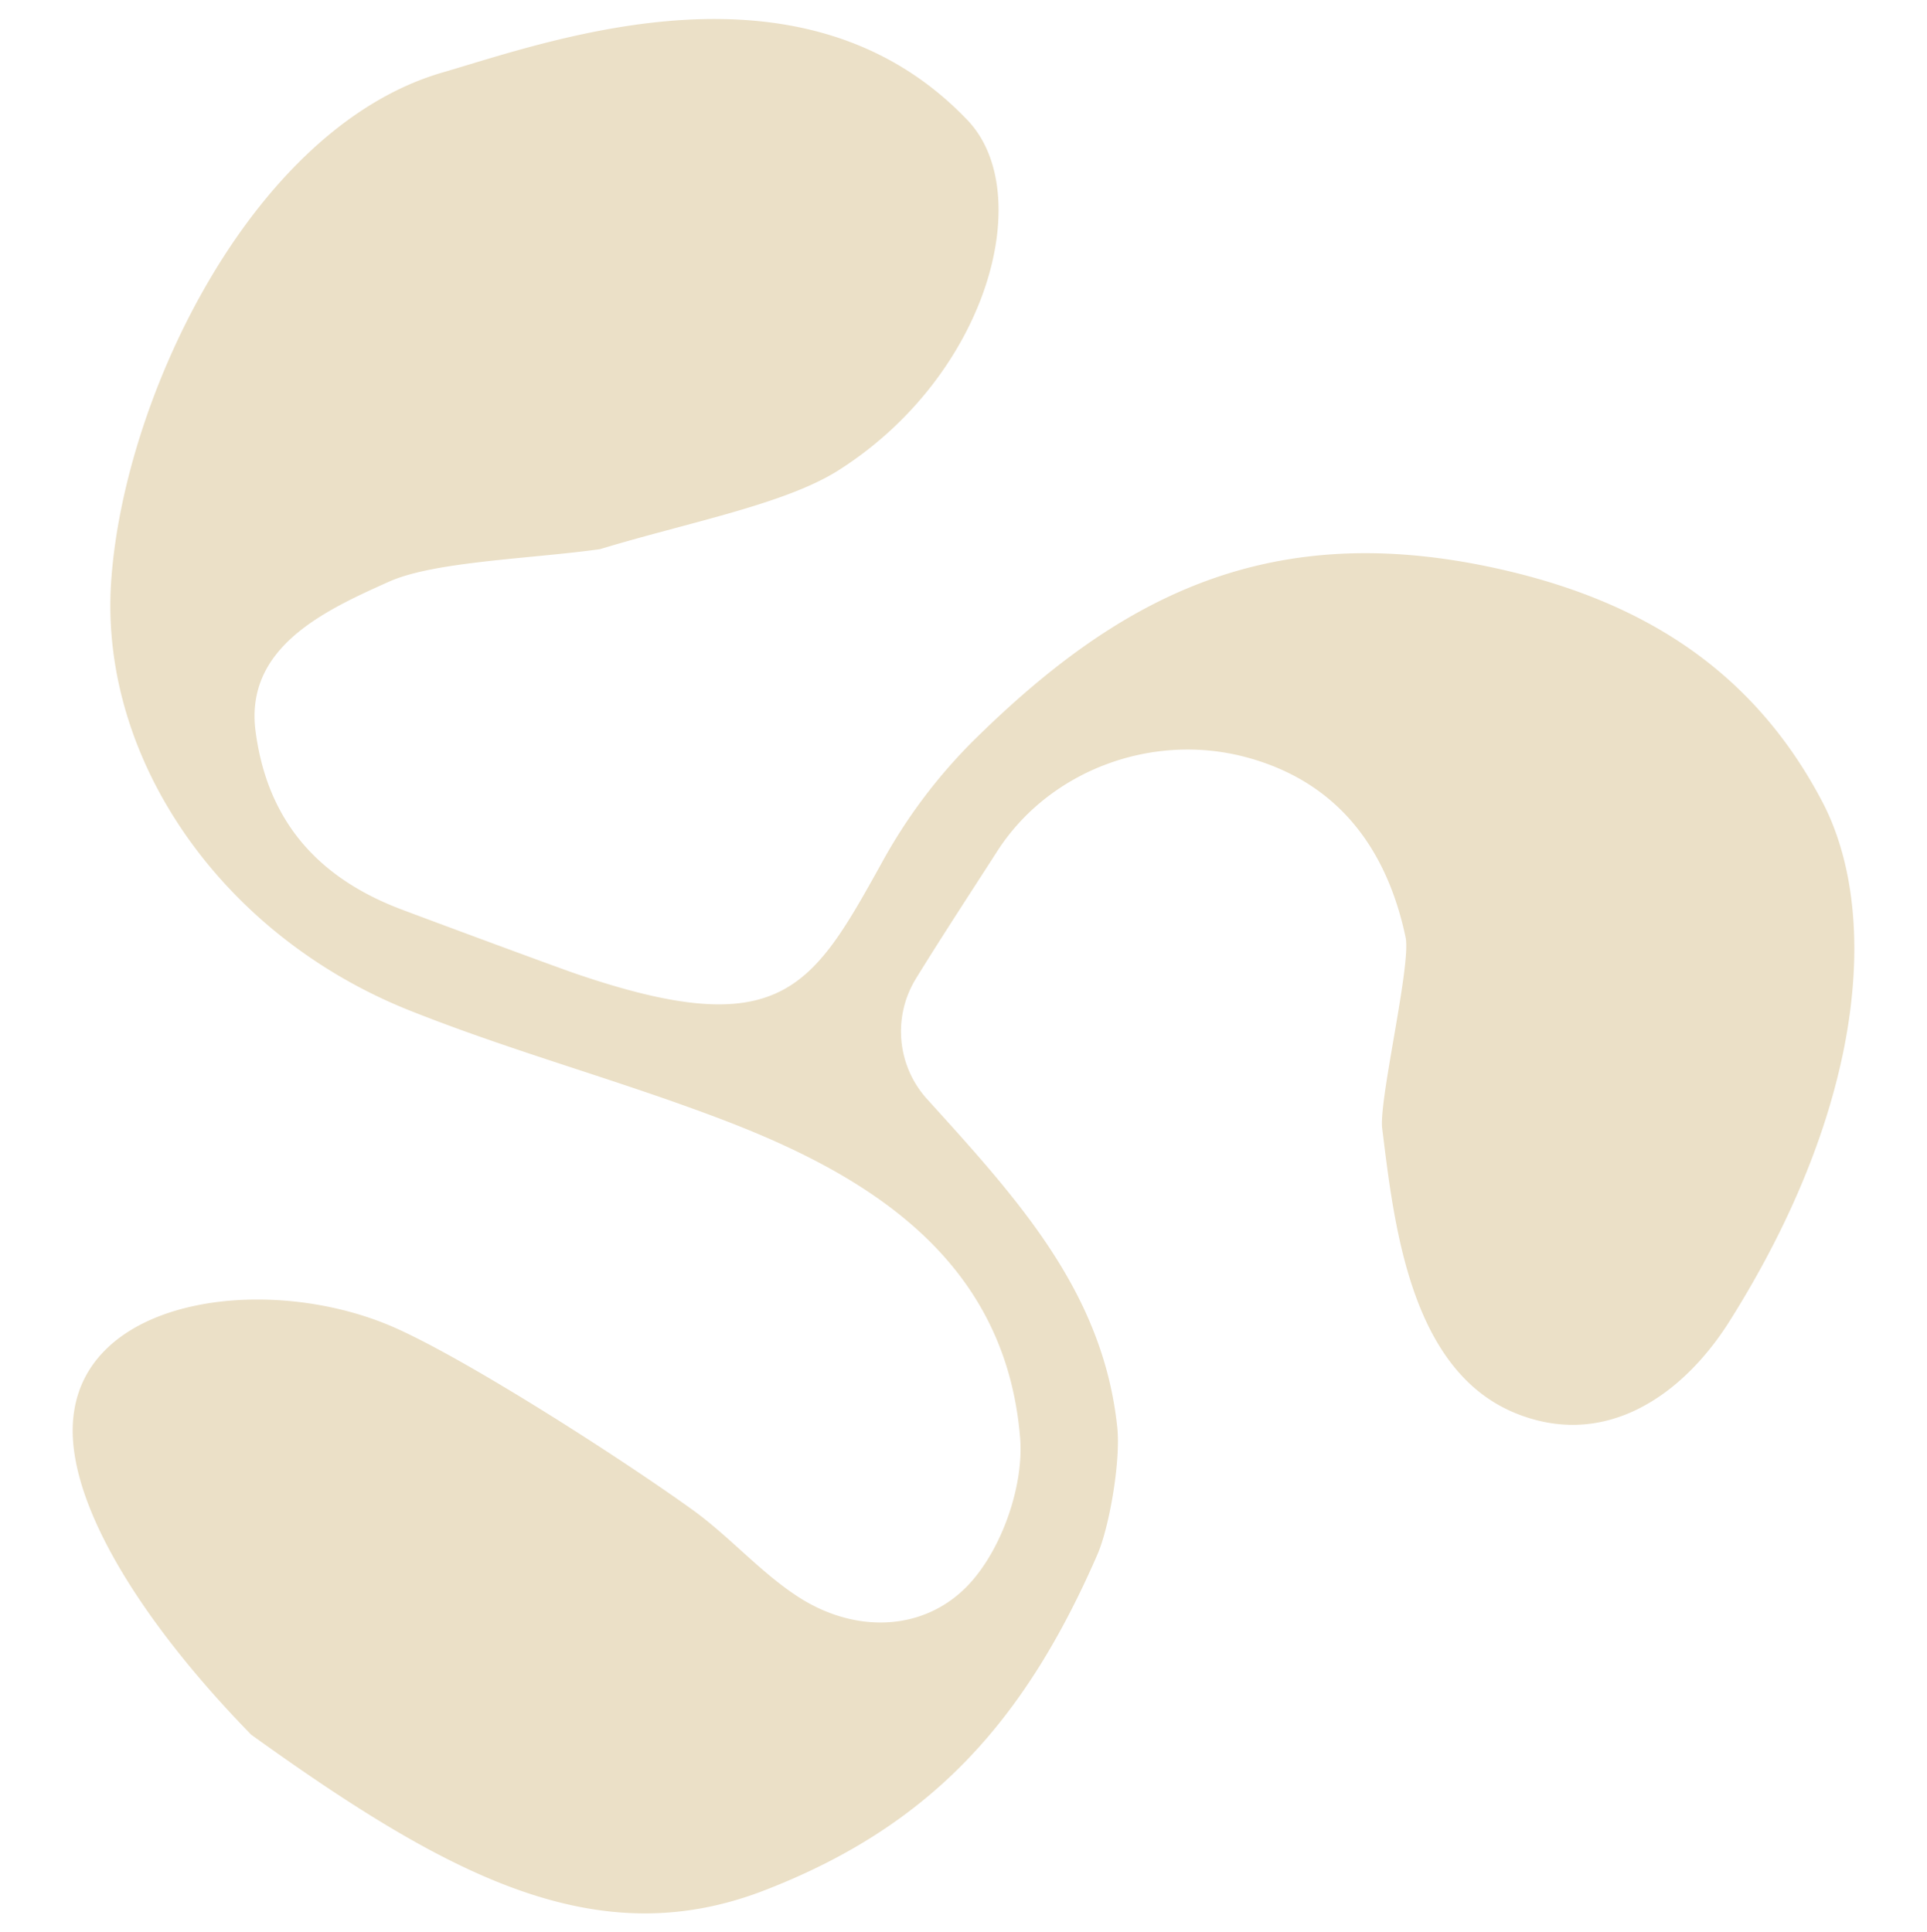 <svg id="Layer_1" data-name="Layer 1" xmlns="http://www.w3.org/2000/svg" viewBox="0 0 541.55 543.14"><defs><style>.cls-1{fill:#ebe0c7;}</style></defs><path class="cls-1" d="M257.41,275.08A28.33,28.33,0,0,0,260.59,309c25.9,28.58,49.39,54.33,53.4,92.2,1,9.4-2.22,28.07-5.61,35.83-20.29,46.54-46.54,76.18-93.65,94.37S126,527.44,70.6,487.61c-29.08-29.8-48.41-60.28-50.06-82.45-3-40.27,53.79-48.29,90.61-31.87,21.2,9.46,64.46,37.38,83.59,51.19,10.16,7.34,18.62,17.11,29,24,16.37,10.91,35.88,10.15,48.3-2.86,9.4-9.86,15.77-27.91,14.64-41.57-4.15-49.84-42.15-73.53-83.8-89.38-29.46-11.22-58.56-19-87.83-30.66C62,262.84,28,213.18,31.22,163.76c3.4-52.09,39.72-127.85,93.09-143.37,30.77-8.94,101.45-35,147.6,13.4,19.47,20.4,5.89,71.66-36.3,98.43-15.06,9.55-42.32,14.64-67,22.15-19.75,2.74-46.51,3.44-59.23,9.11-17.85,8-40.71,18.35-37.55,42.13,2.91,21.94,14.37,39.88,40.72,49.92,5.89,2.24,43.22,16.1,49.22,18.15,57.83,19.78,66.49,4,86-31.08a150.26,150.26,0,0,1,25.32-33.93c40.46-40.13,82.14-62.71,145.65-49.3,40.91,8.63,73.31,27.78,93.36,65.94,16.23,30.91,12.29,85.16-26,146-13.05,20.76-34.8,36.14-60,26-29.84-12-34.32-53.2-37.66-80.14-1-7.79,8.19-46.1,6.58-53.68-5.26-24.92-19-43.58-44.43-50.54-26.73-7.33-55.77,3.64-70.34,26.34-6.26,9.77-14.91,22.92-22.83,35.76"/></svg>